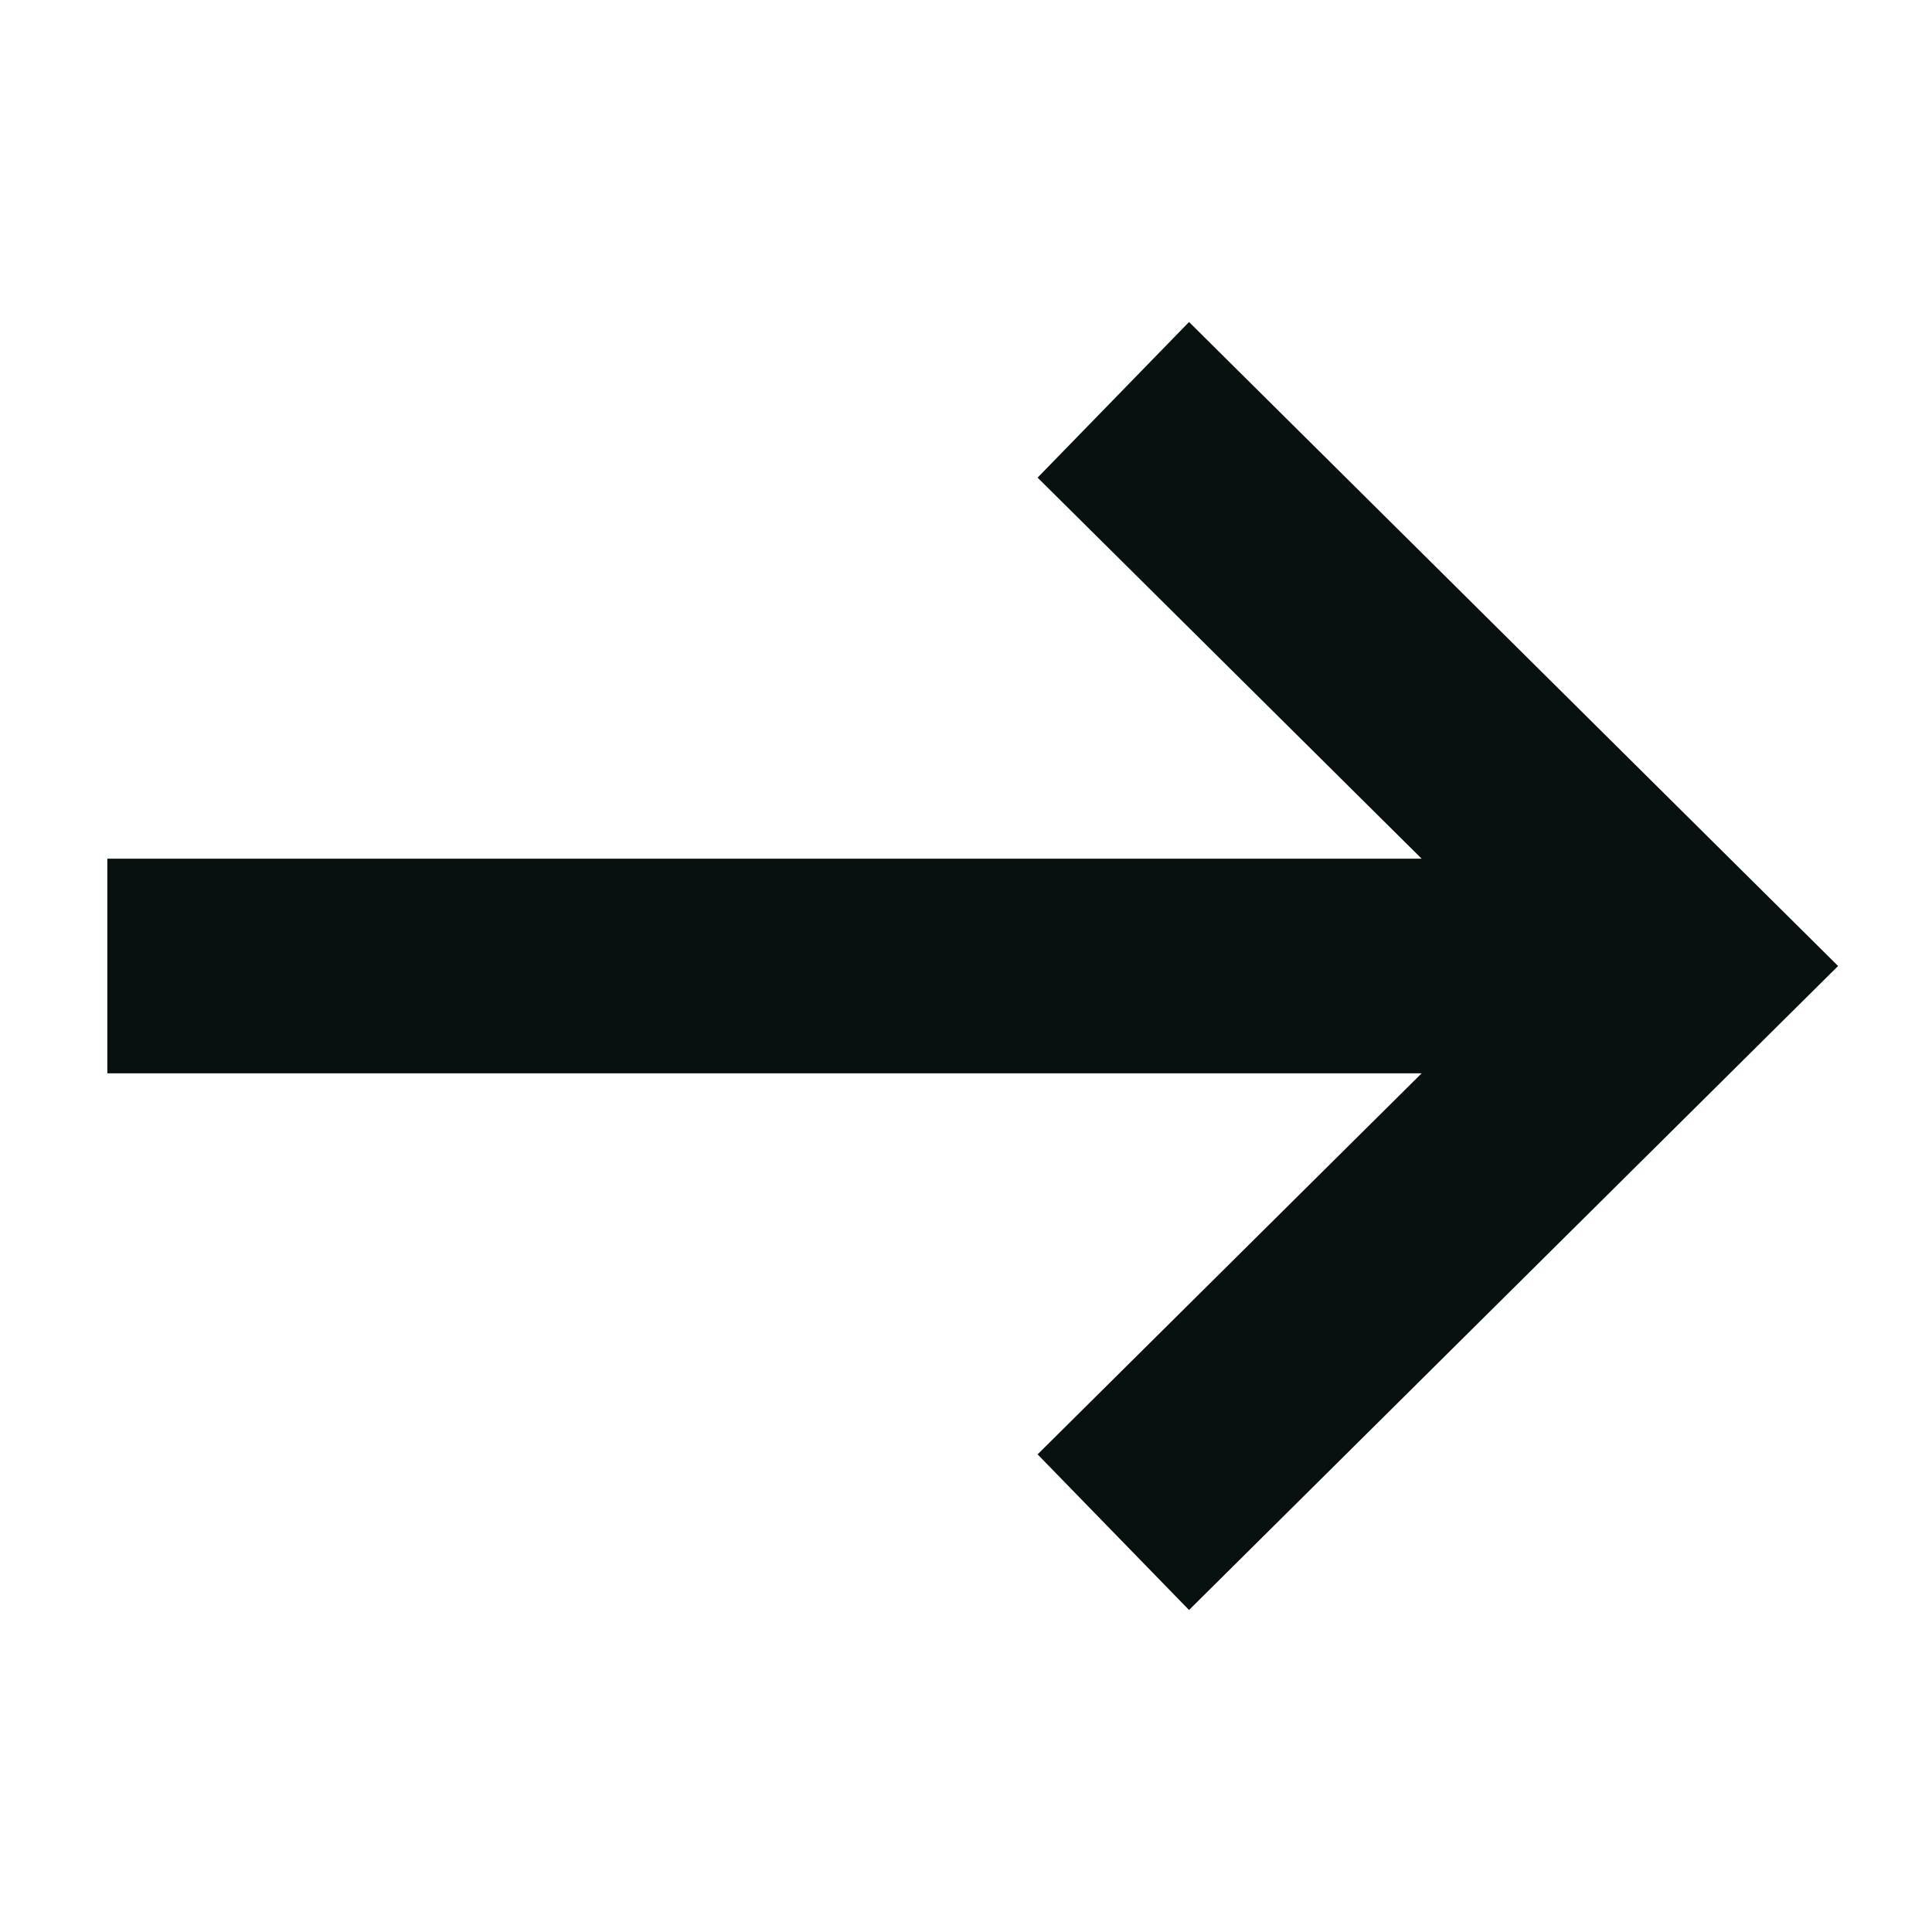 <svg width="36" height="36" viewBox="0 0 36 36" fill="none" xmlns="http://www.w3.org/2000/svg">
<path d="M22.156 30L19.334 27.1L26.49 20H2V16H26.49L19.334 8.9L22.156 6L34.25 18L22.156 30Z" fill="#08110F"/>
</svg>
